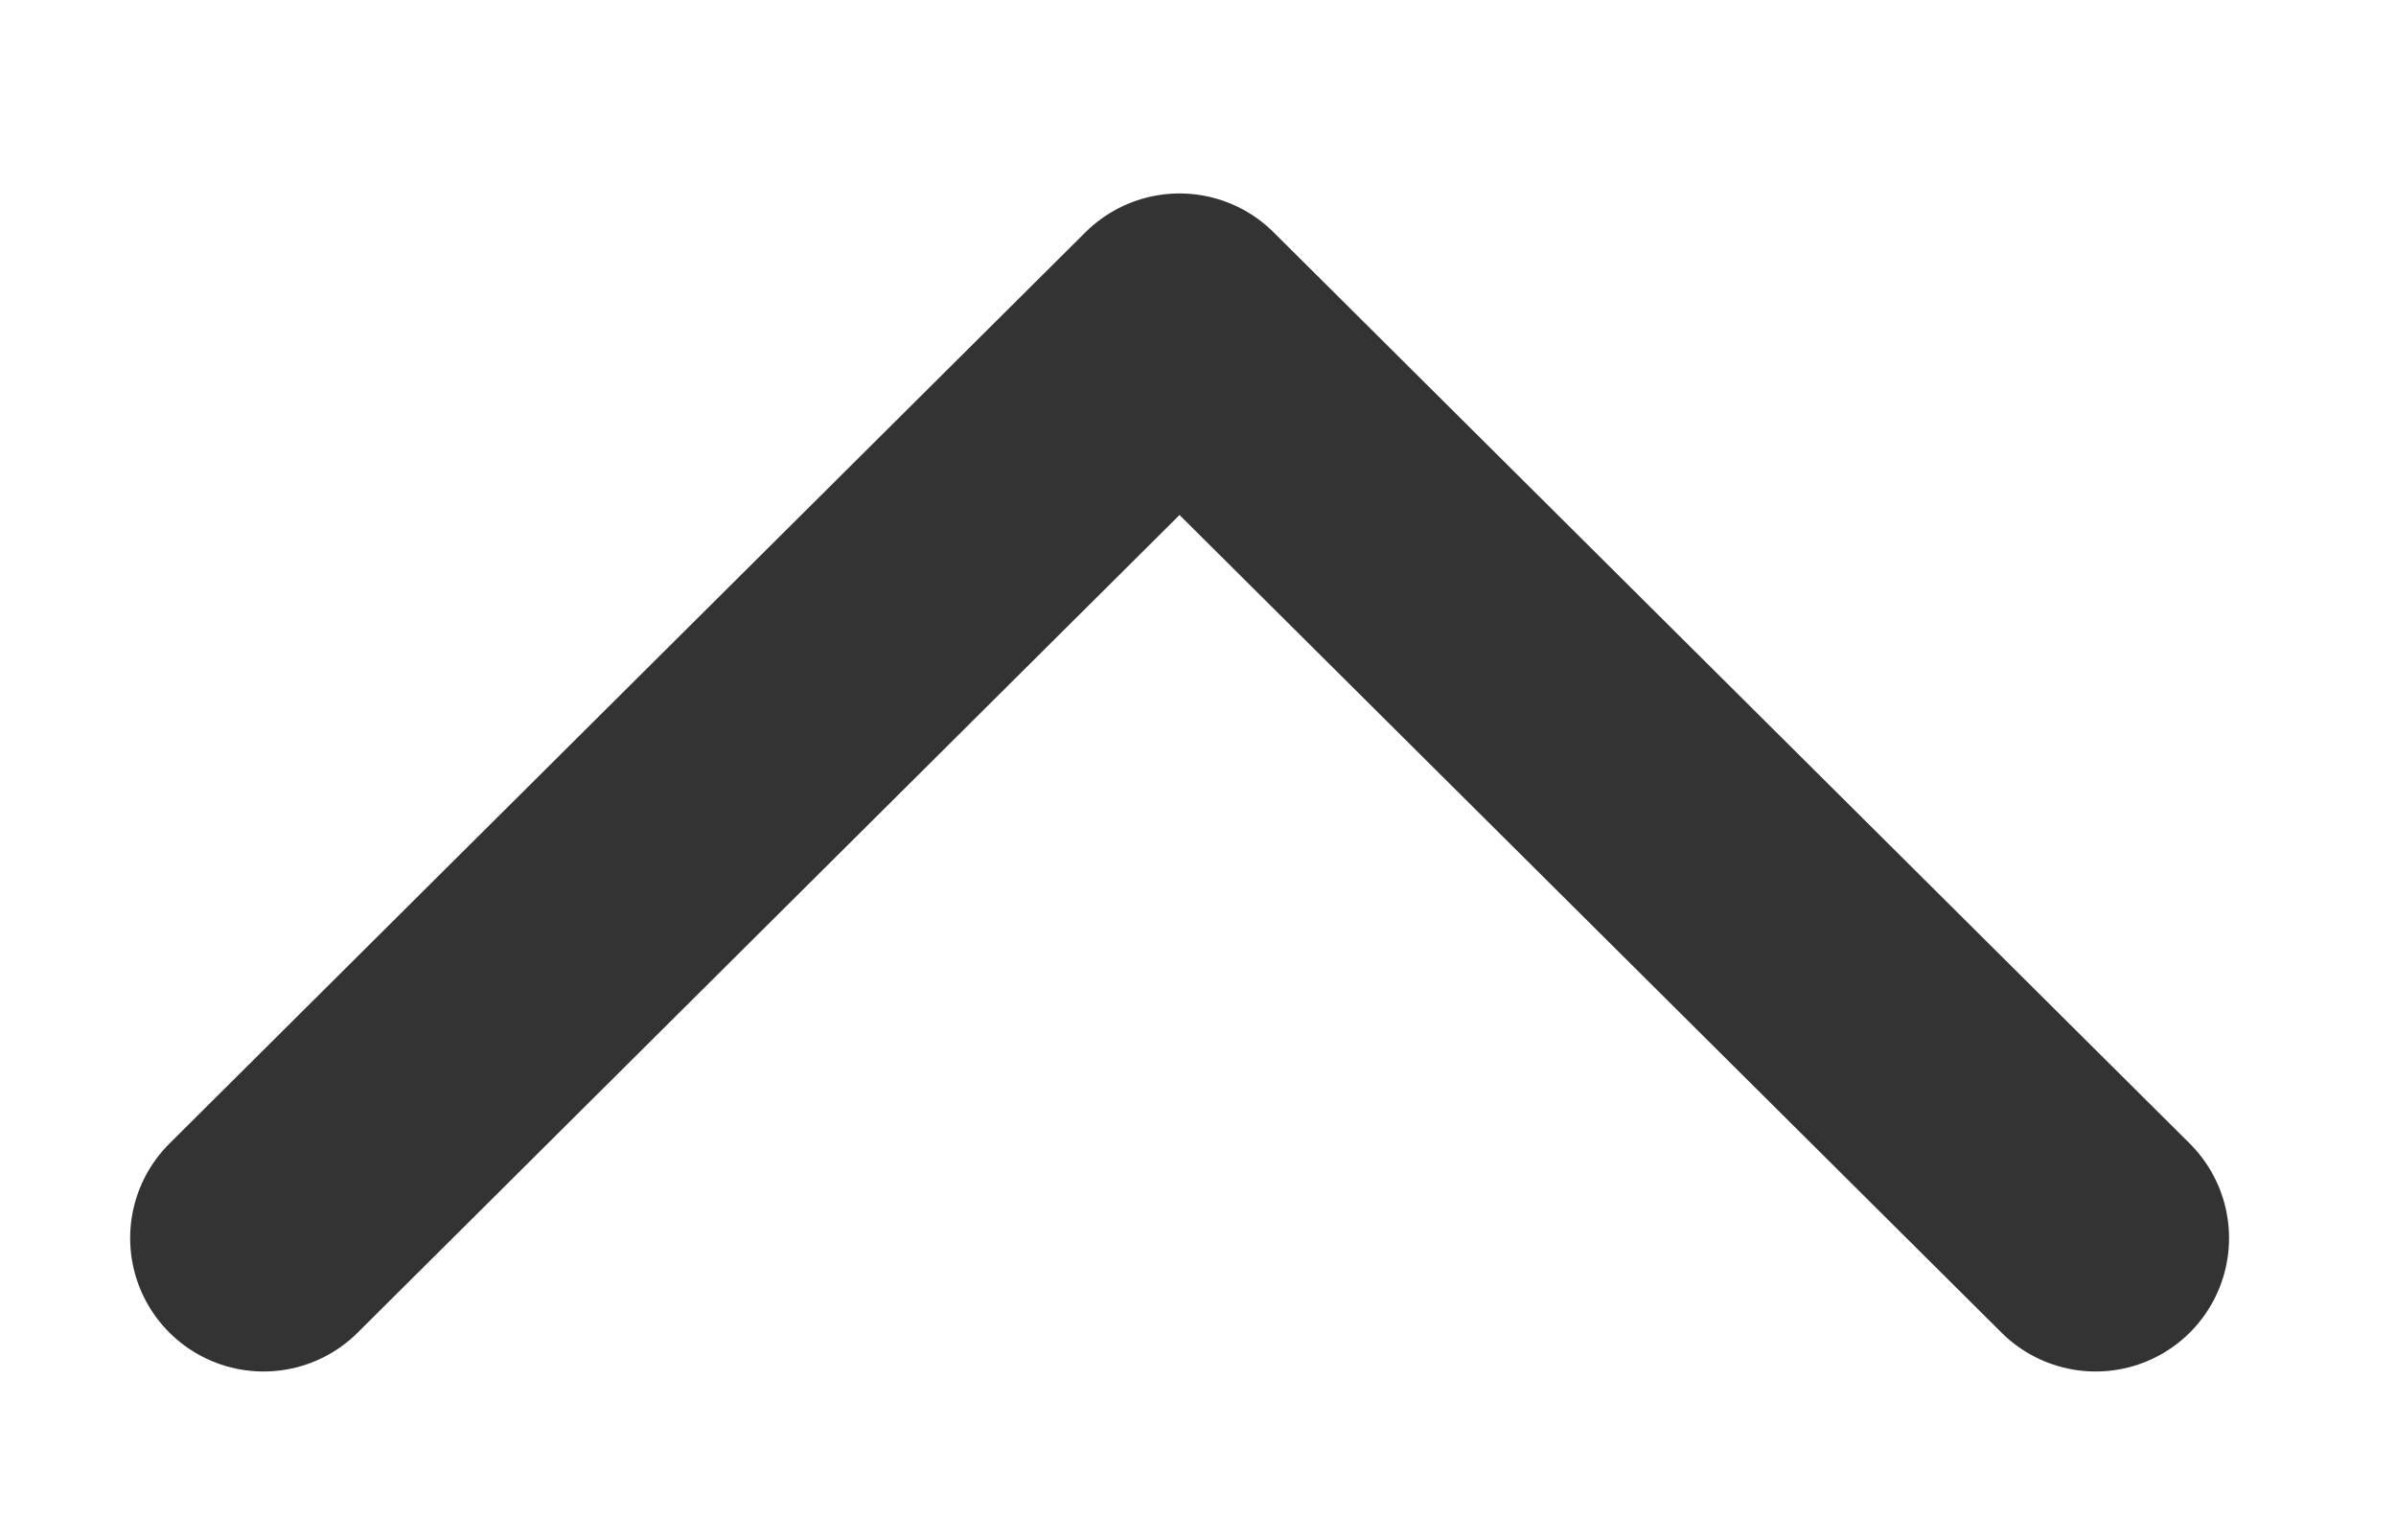 <?xml version="1.0" encoding="UTF-8"?><svg xmlns="http://www.w3.org/2000/svg" xmlns:xlink="http://www.w3.org/1999/xlink" xmlns:avocode="https://avocode.com/" id="SVGDoc645e5f125d96a" width="14px" height="9px" version="1.1" viewBox="0 0 14 9" aria-hidden="true"><defs><linearGradient class="cerosgradient" data-cerosgradient="true" id="CerosGradient_id4cb2e6147" gradientUnits="userSpaceOnUse" x1="50%" y1="100%" x2="50%" y2="0%"><stop offset="0%" stop-color="#d1d1d1"/><stop offset="100%" stop-color="#d1d1d1"/></linearGradient><linearGradient/></defs><g><g><path d="M12.245,7.235v0l-5.353,-5.325v0l-5.352,5.325v0" fill-opacity="0" fill="#ffffff" stroke-linejoin="round" stroke-linecap="round" stroke-opacity="1" stroke="#333333" stroke-miterlimit="20" stroke-width="1.559"/></g></g></svg>